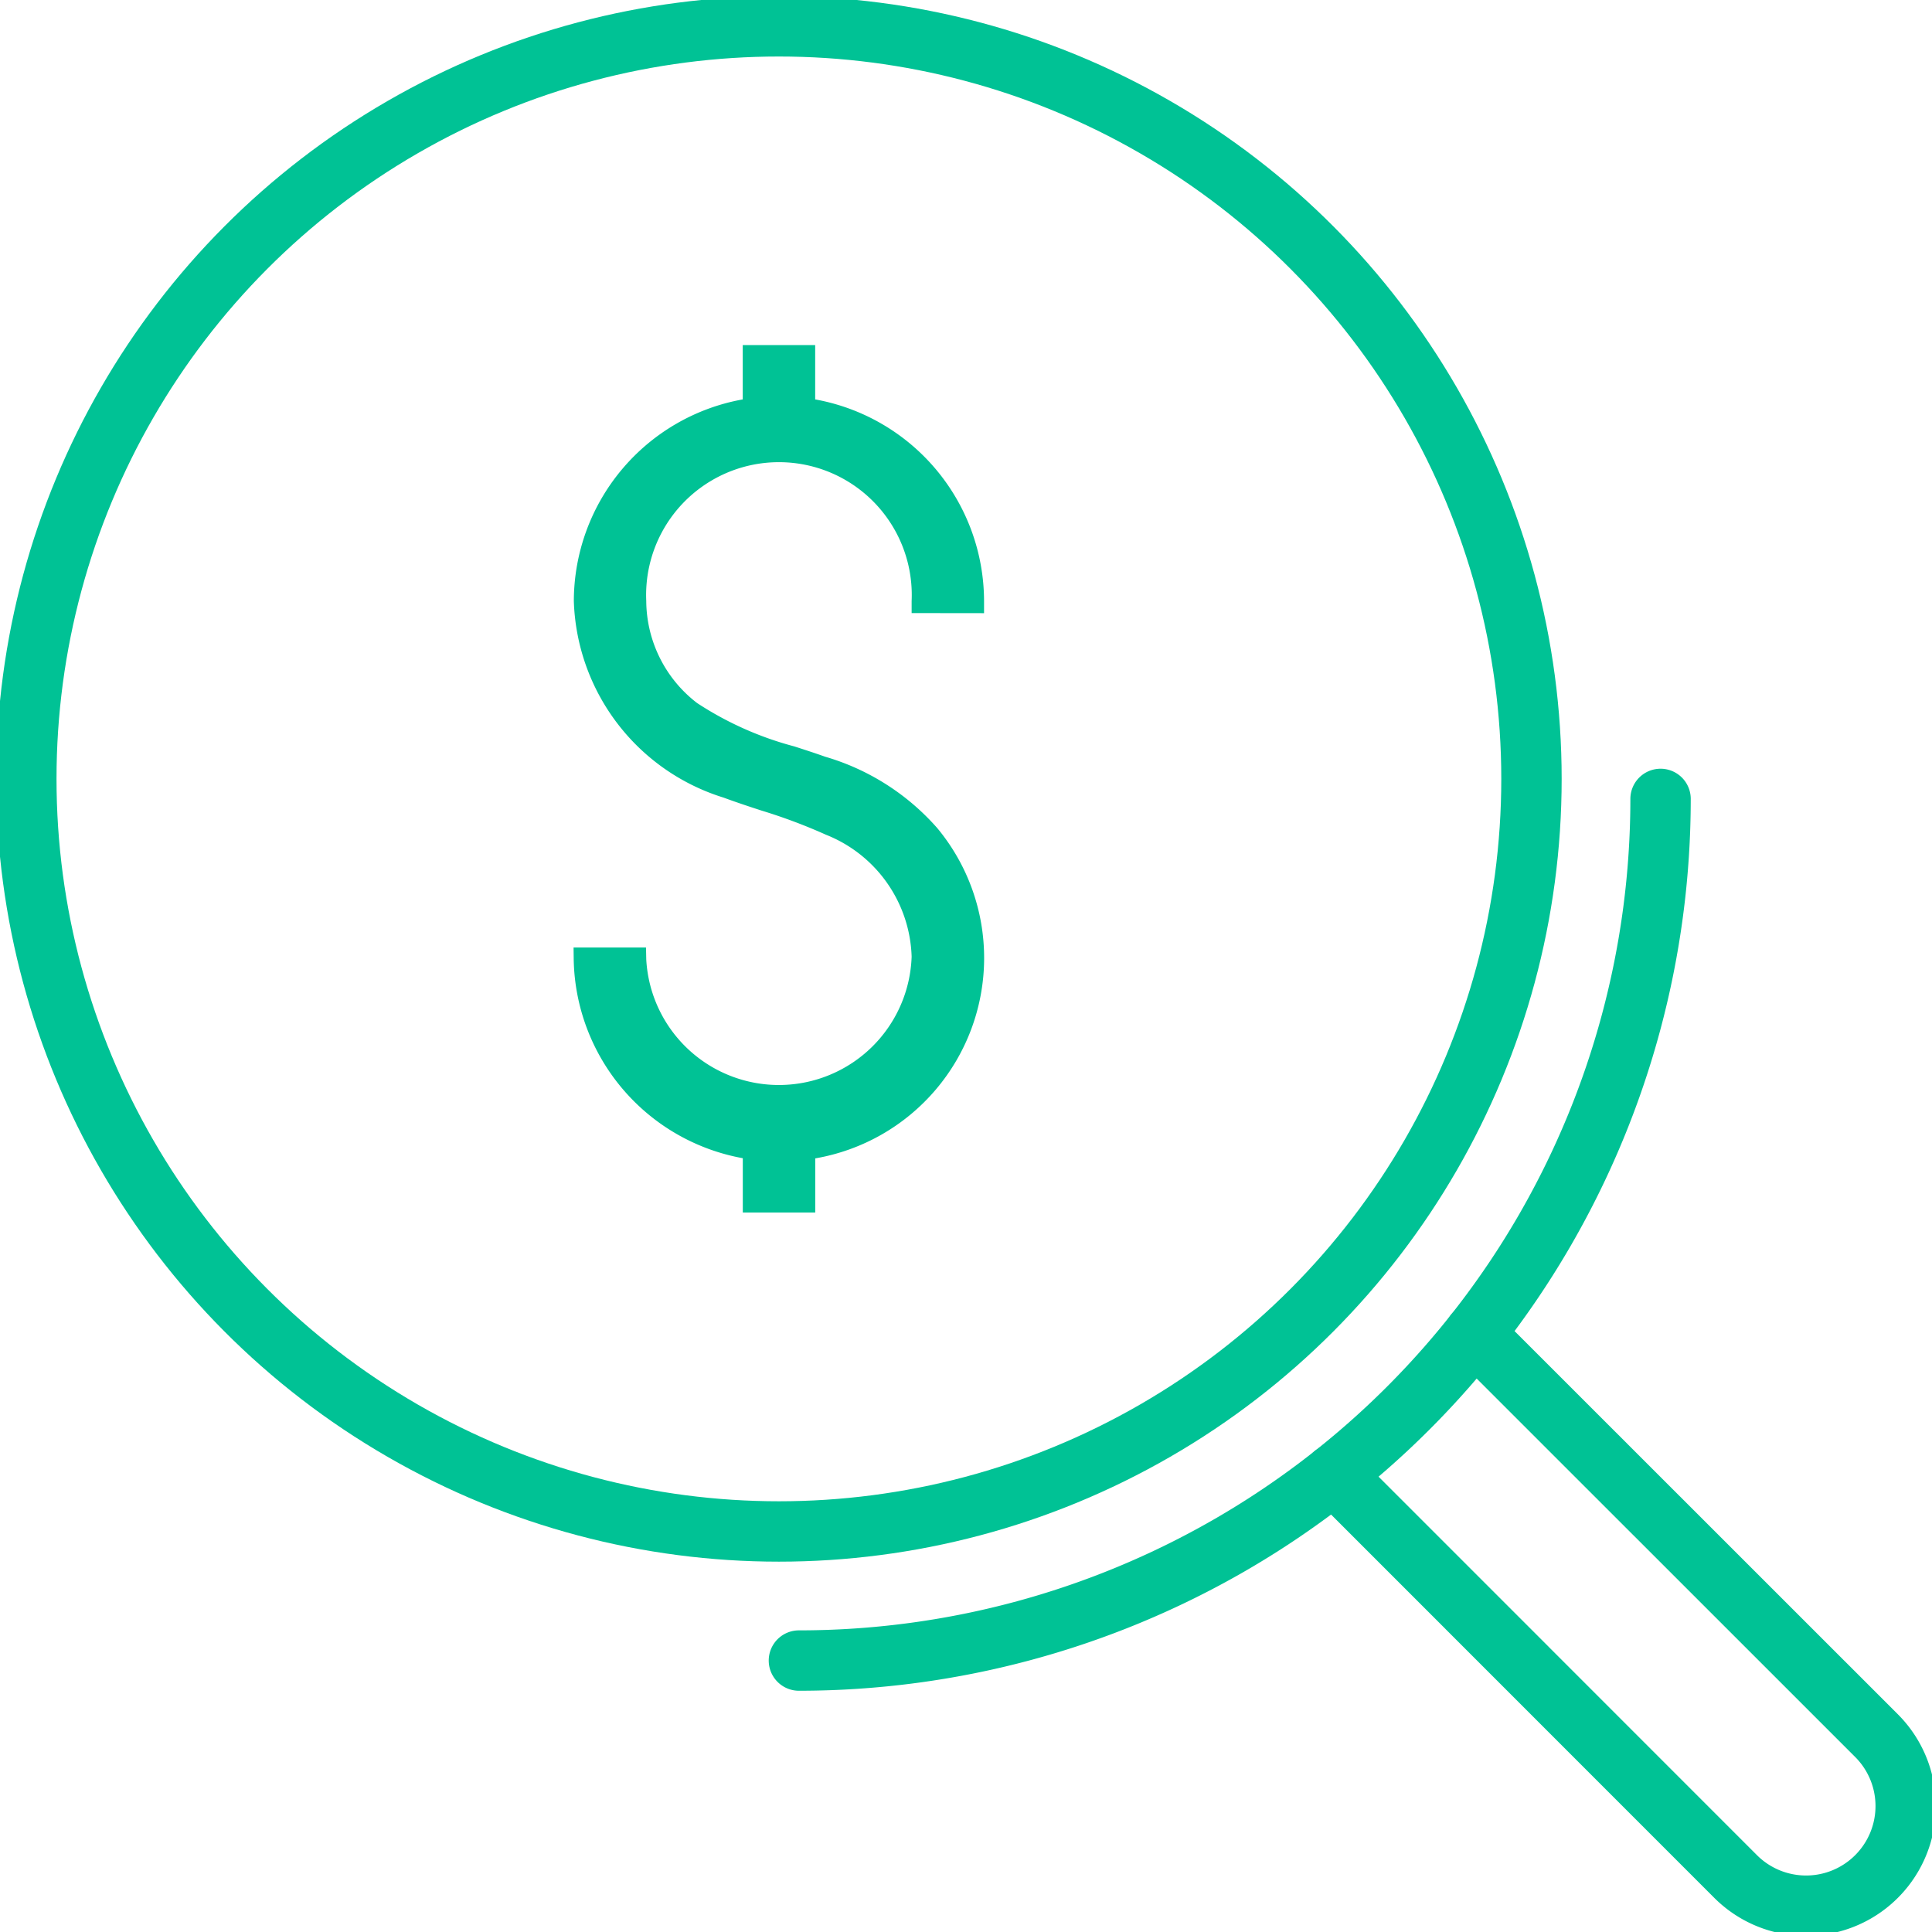 <svg xmlns="http://www.w3.org/2000/svg" xmlns:xlink="http://www.w3.org/1999/xlink" id="Group_138" data-name="Group 138" width="64" height="64" viewBox="0 0 64 64"><defs><clipPath id="clip-path"><rect id="Rectangle_241" data-name="Rectangle 241" width="64" height="64" fill="none" stroke="#00c295" stroke-width="2"></rect></clipPath></defs><g id="Group_137" data-name="Group 137" transform="translate(0 0)" clip-path="url(#clip-path)"><path id="Path_401" data-name="Path 401" d="M46.281,28.545v-.4a6.8,6.8,0,0,0-5.594-6.681v-1.8h-2.4v1.8a6.8,6.8,0,0,0-5.595,6.681,7.05,7.05,0,0,0,4.964,6.511c.413.153.832.291,1.252.428a18.055,18.055,0,0,1,2.134.8,4.493,4.493,0,0,1,2.84,4.041,4.4,4.4,0,0,1-8.791.088l-.008-.392h-2.4l.005.405A6.817,6.817,0,0,0,38.289,46.6v1.8h2.4V46.606a6.737,6.737,0,0,0,4.045-10.938A7.884,7.884,0,0,0,41.017,33.3c-.334-.119-.674-.229-1.017-.34a11,11,0,0,1-3.225-1.438,4.29,4.29,0,0,1-1.684-3.38,4.4,4.4,0,1,1,8.791,0v.4Z" transform="translate(-13.683 -8.233)" fill="#00c295"></path><circle id="Ellipse_71" data-name="Ellipse 71" cx="24.93" cy="24.93" r="24.93" transform="translate(0.872 0.872)" fill="none" stroke="#00c295" stroke-linecap="round" stroke-miterlimit="10" stroke-width="2"></circle><path id="Path_402" data-name="Path 402" d="M45.517,74.06A28.543,28.543,0,0,0,74.06,45.517" transform="translate(-19.052 -19.052)" fill="none" stroke="#00c295" stroke-linecap="round" stroke-miterlimit="10" stroke-width="2"></path><path id="Path_403" data-name="Path 403" d="M80.649,75.985,93.967,89.3A3.3,3.3,0,0,1,89.3,93.967L75.985,80.649" transform="translate(-31.805 -31.805)" fill="none" stroke="#00c295" stroke-linecap="round" stroke-miterlimit="10" stroke-width="2"></path></g></svg>